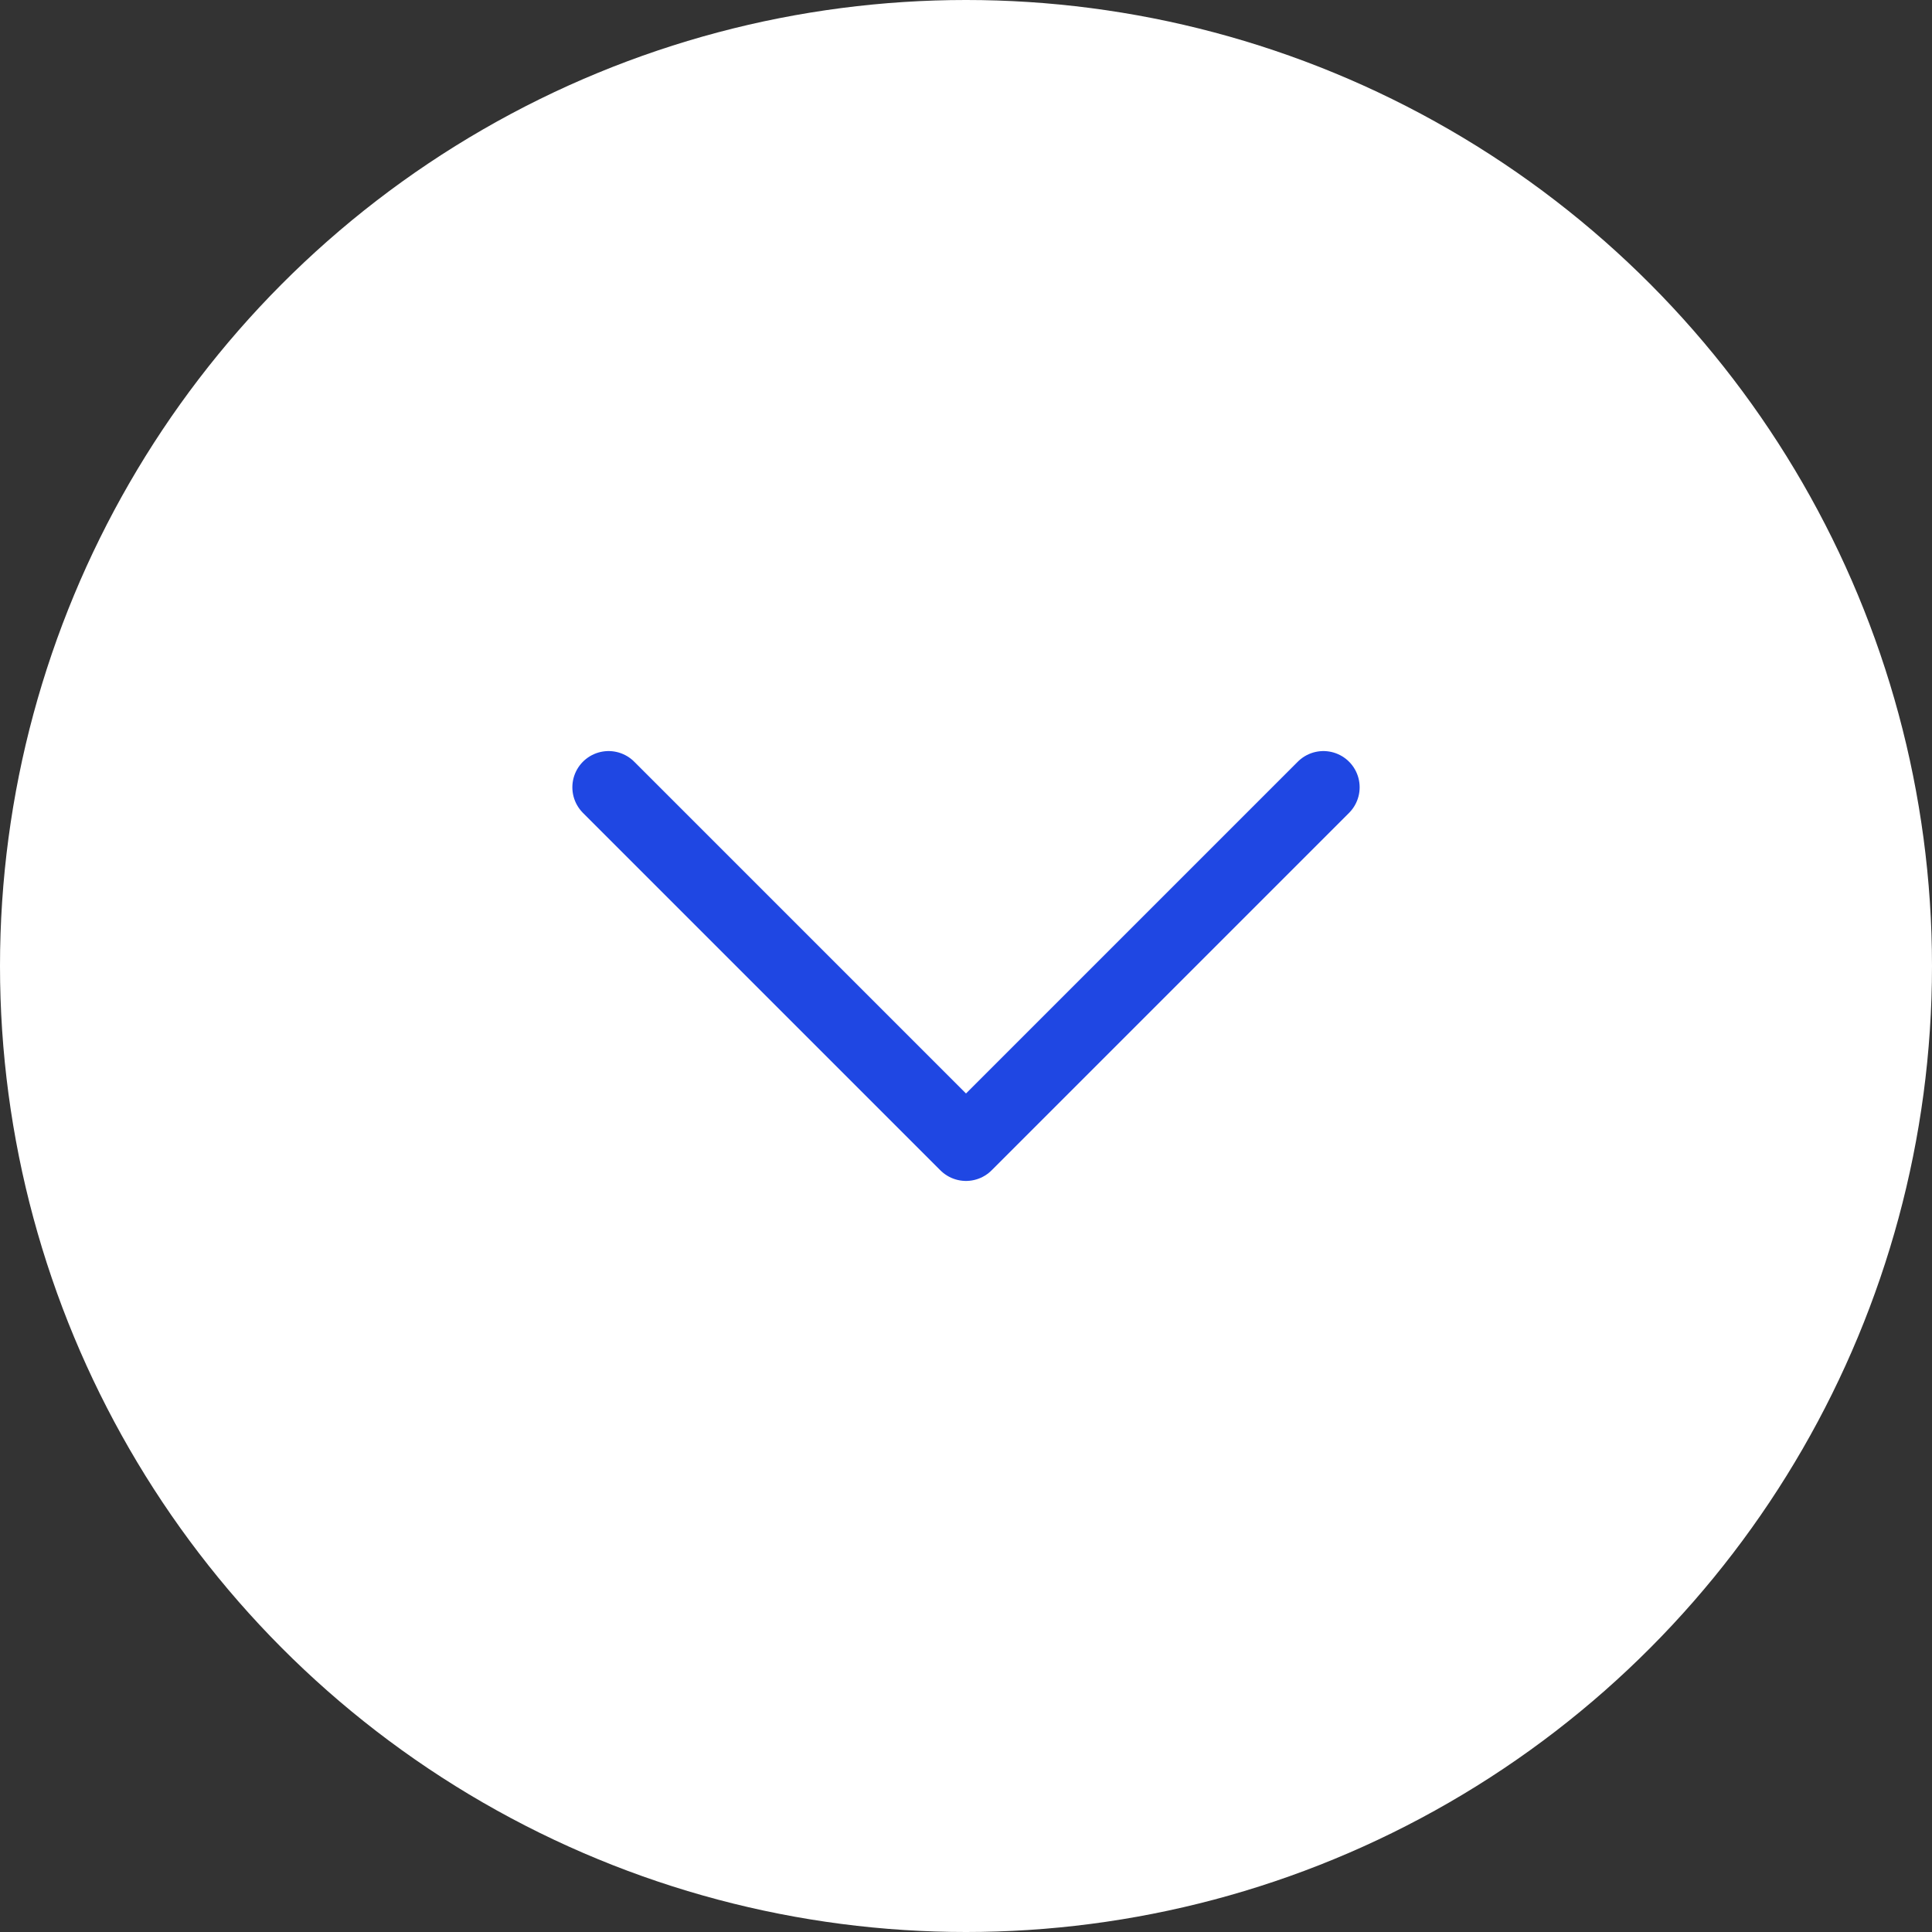 <?xml version="1.0" encoding="utf-8"?>
<!-- Generator: Adobe Illustrator 27.8.1, SVG Export Plug-In . SVG Version: 6.00 Build 0)  -->
<svg version="1.1" id="Layer_1" xmlns="http://www.w3.org/2000/svg" xmlns:xlink="http://www.w3.org/1999/xlink" x="0px" y="0px"
	 viewBox="0 0 40 40" style="enable-background:new 0 0 40 40;" xml:space="preserve">
<rect x="0" y="0" width="40" height="40" fill="#333333" stroke="none"/>
<style type="text/css">
	.st0{fill:#FFFFFF;}
	.st1{fill:none;stroke:#1F47E3;stroke-width:1.5;stroke-linecap:round;stroke-linejoin:round;}
</style>
<g>
	<circle class="st0" cx="20" cy="20" r="20"/>
</g>
<path class="st1" d="M12.6,16.3l7.4,7.4l7.4-7.4"/>
</svg>
